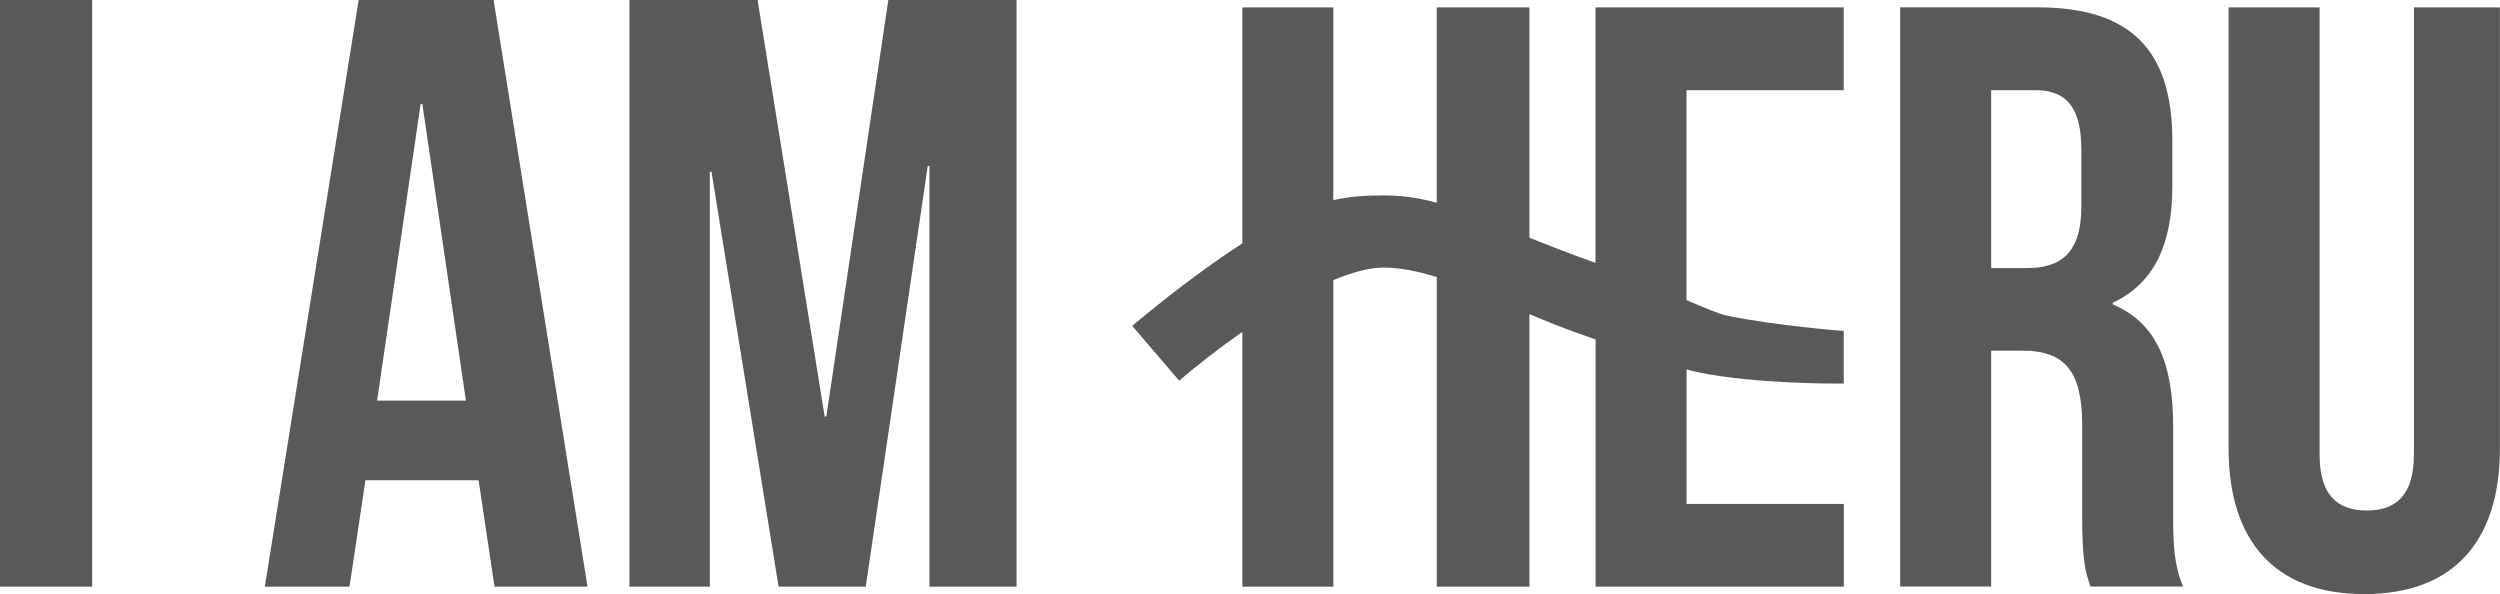 <?xml version="1.0" encoding="UTF-8"?><svg id="Layer_2" xmlns="http://www.w3.org/2000/svg" viewBox="0 0 300 71.29"><defs><style>.cls-1{fill:#58595b;}</style></defs><g id="Layer_1-2"><path class="cls-1" d="M191.47,31.55c-3.06-1.09-5.66-2.11-7.94-3.02V.89h-11.12v23.44c-2.08-.57-4.09-.88-6.39-.88-2.12,0-4.01.11-6.02.57V.89h-10.92v28.31c-1.08.7-2.22,1.48-3.46,2.35-5.28,3.73-9.57,7.4-9.75,7.56l5.63,6.57c2.3-1.98,4.91-3.99,7.58-5.85v30.57h10.92v-36.79c2.28-.94,4.35-1.5,6.02-1.5,2,0,4.14.44,6.39,1.14v37.15h11.12v-32.71c1.94.82,3.91,1.63,5.89,2.32.7.25,1.38.49,2.05.72v29.67h29.79v-9.93h-18.87v-16.14c.5.13.94.25,1.33.33,6.83,1.44,17.08,1.39,17.53,1.36v-6.3c-.1,0-8.43-.67-14.09-1.86-.87-.18-2.62-.92-4.78-1.85V10.82h18.87V.89h-29.79v30.66Z"/><path class="cls-1" d="M260.78,51.23c0-7.25-1.79-12.41-7.25-14.7v-.2c4.87-2.28,7.15-6.85,7.15-14v-5.46c0-10.72-4.87-15.99-16.18-15.99h-16.48v69.5h10.92v-28.3h3.77c4.96,0,7.15,2.38,7.15,8.84v10.92c0,5.66.4,6.75.99,8.54h11.12c-1.09-2.58-1.19-5.06-1.19-8.44v-10.72ZM249.76,24.82c0,5.56-2.48,7.35-6.55,7.35h-4.27V10.82h5.26c3.87,0,5.56,2.18,5.56,7.15v6.85Z"/><path class="cls-1" d="M289.67.89v53.62c0,4.96-2.18,6.75-5.66,6.75s-5.66-1.79-5.66-6.75V.89h-10.92v52.92c0,11.12,5.56,17.48,16.28,17.48s16.28-6.35,16.28-17.48V.89h-10.33Z"/><rect class="cls-1" width="11.06" height="70.4"/><path class="cls-1" d="M43.04,0l-11.26,70.4h10.16l1.91-12.77h13.58l1.91,12.77h11.16L59.23,0h-16.19ZM45.25,48.07l5.23-35.6h.2l5.23,35.6h-10.66Z"/><polygon class="cls-1" points="99.16 49.98 98.96 49.98 90.91 0 75.53 0 75.53 70.4 85.18 70.4 85.18 20.62 85.38 20.62 93.43 70.4 103.89 70.4 111.33 19.91 111.53 19.91 111.53 70.4 121.99 70.4 121.99 0 106.6 0 99.16 49.98"/></g></svg>